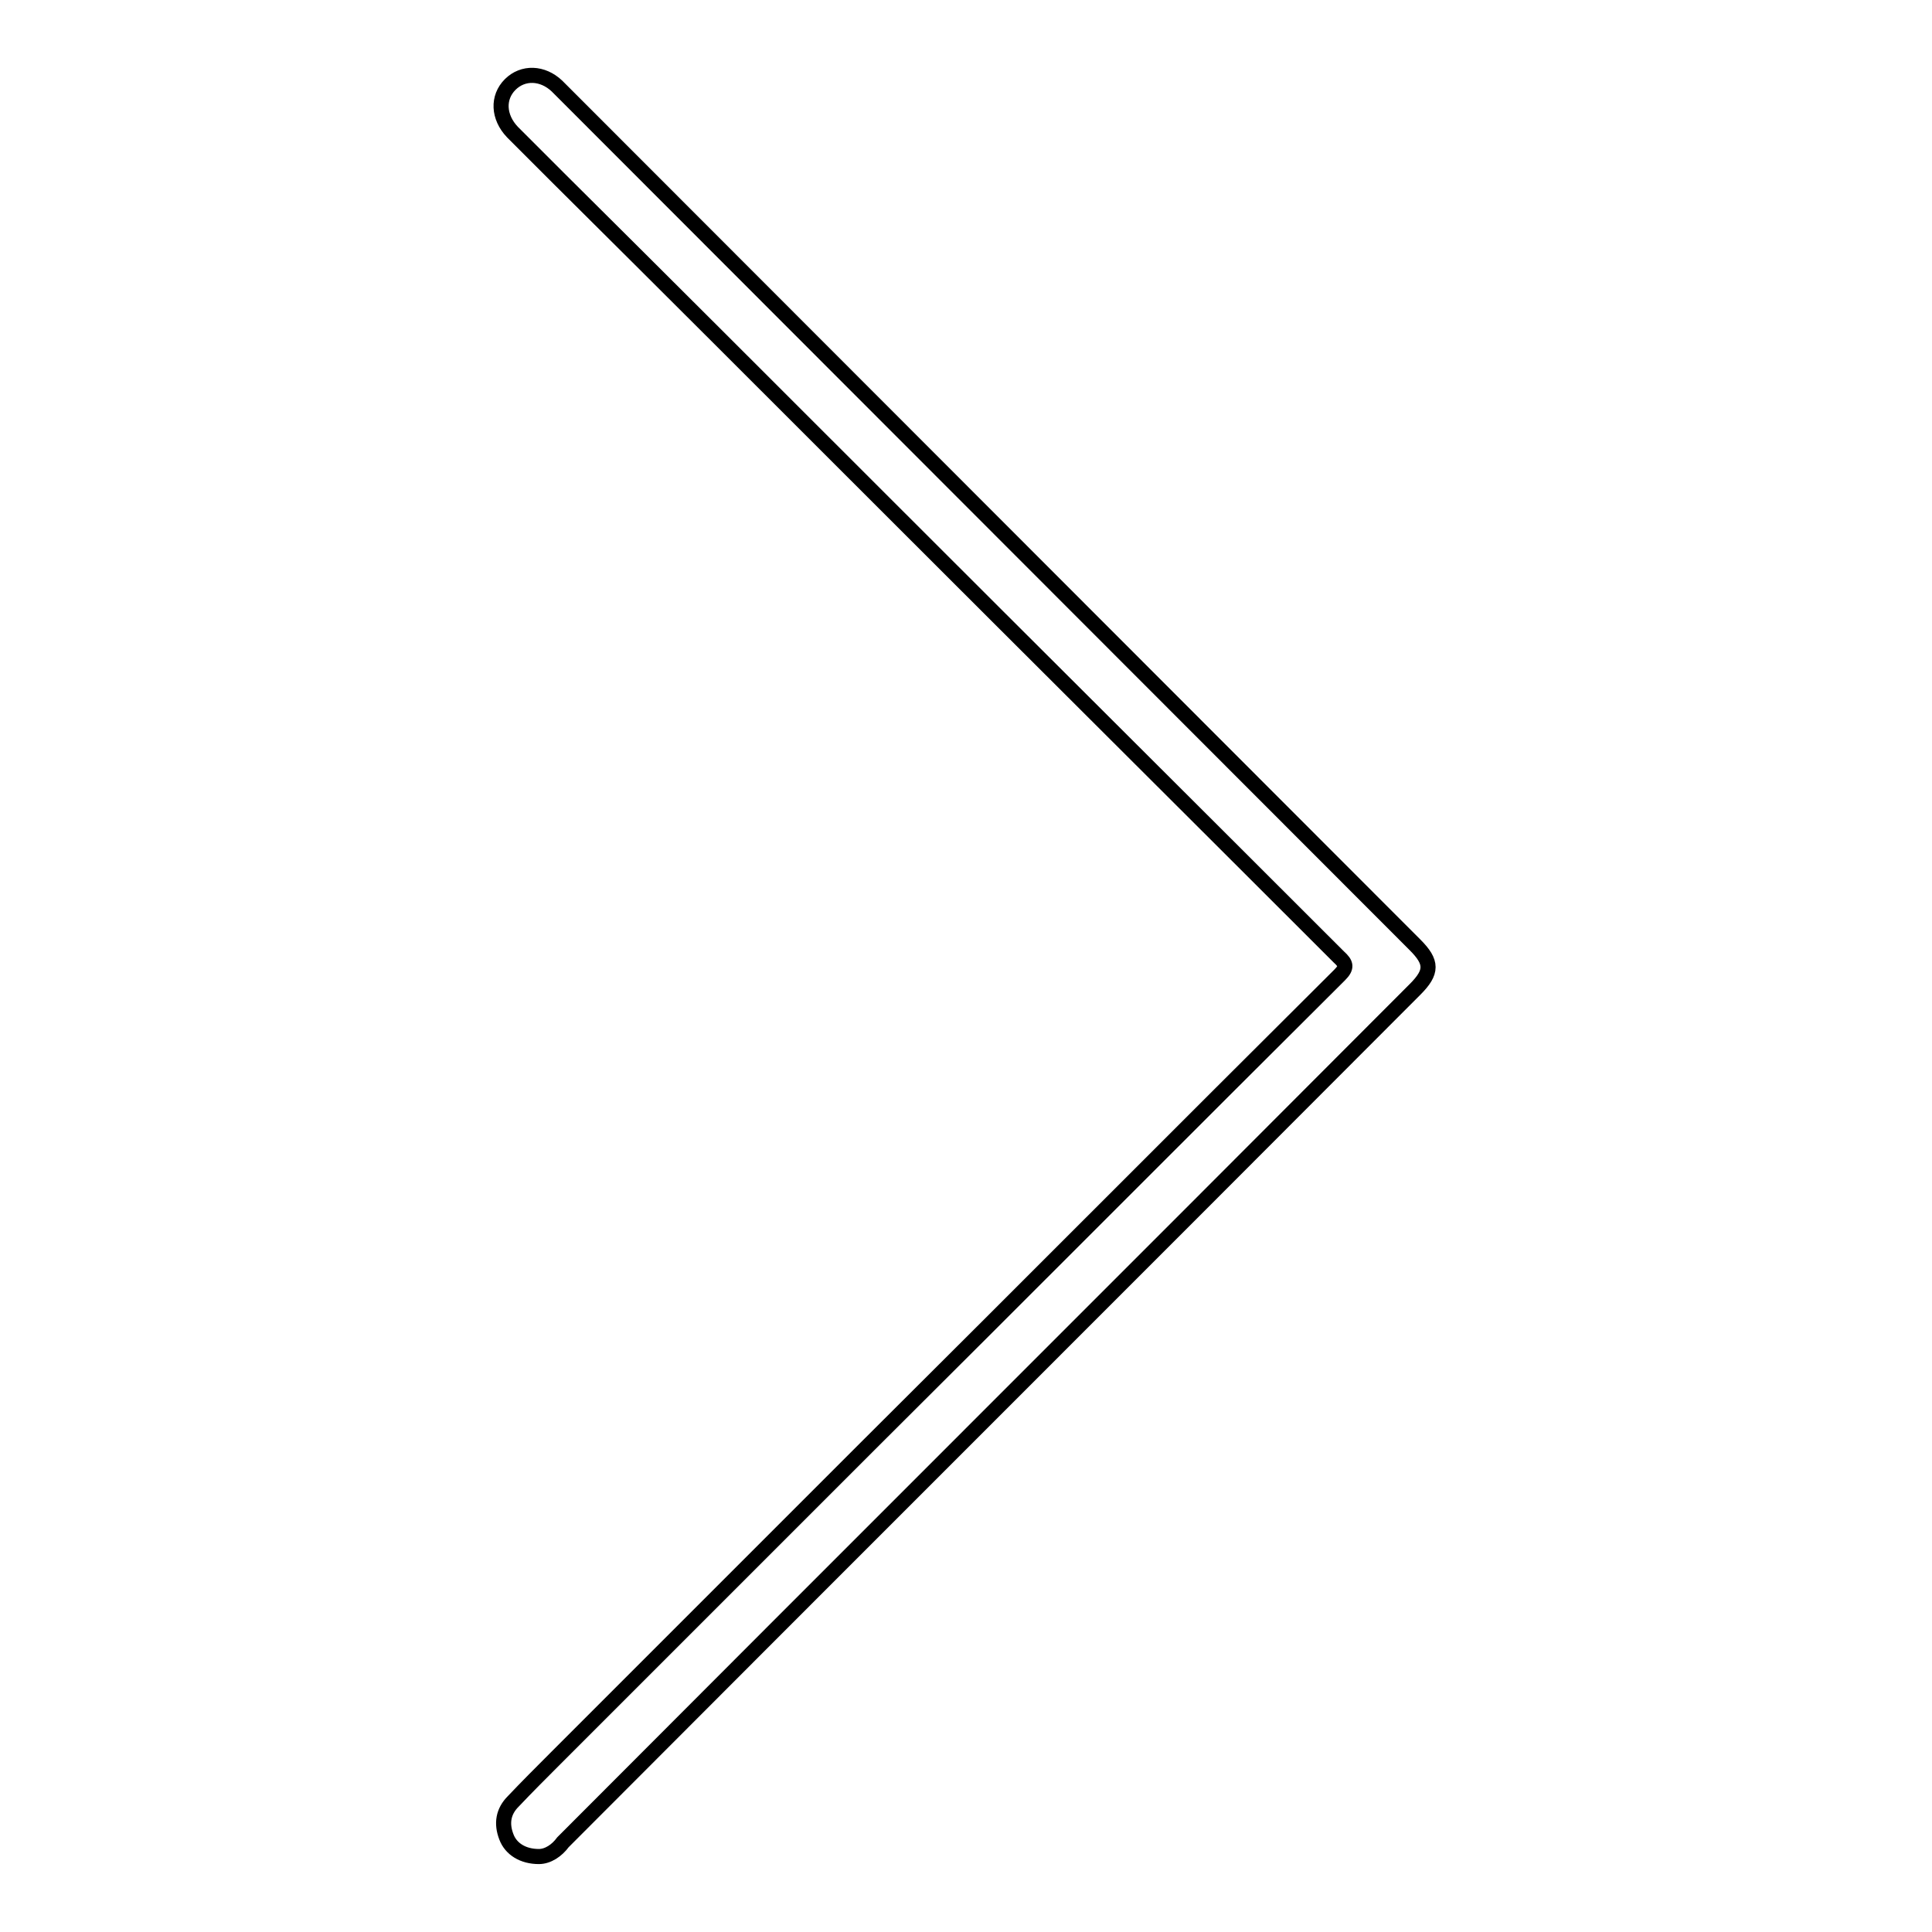 <?xml version="1.0" encoding="utf-8"?>
<!-- Svg Vector Icons : http://www.onlinewebfonts.com/icon -->
<!DOCTYPE svg PUBLIC "-//W3C//DTD SVG 1.1//EN" "http://www.w3.org/Graphics/SVG/1.1/DTD/svg11.dtd">
<svg version="1.1" xmlns="http://www.w3.org/2000/svg" xmlns:xlink="http://www.w3.org/1999/xlink" x="0px" y="0px" viewBox="0 0 256 256" enable-background="new 0 0 256 256" xml:space="preserve">
<g> <path stroke-width="2" fill-opacity="0" stroke="#000000"  d="M71.4,246c-2.1,0-3.7-1-4.3-2.6c-0.7-1.8-0.4-3.4,0.9-4.7c1.8-1.9,3.7-3.8,5.6-5.7 c13.9-13.9,27.7-27.7,41.6-41.6c20.8-20.7,41.5-41.5,62.3-62.2c1-1,0.9-1.5-0.1-2.4c-20.1-20.1-40.2-40.1-60.3-60.2 c-14.4-14.4-28.7-28.7-43.1-43c-2-2-4.1-4.1-6.1-6.1c-1.9-2-2-4.6-0.3-6.3c1.7-1.7,4.3-1.6,6.2,0.2c0.4,0.4,0.7,0.7,1.1,1.1 l112.6,112.7c2.3,2.3,2.3,3.6,0,5.9c-37.6,37.7-75.3,75.3-112.9,113C73.8,245.2,72.6,246,71.4,246L71.4,246z"/></g>
</svg>